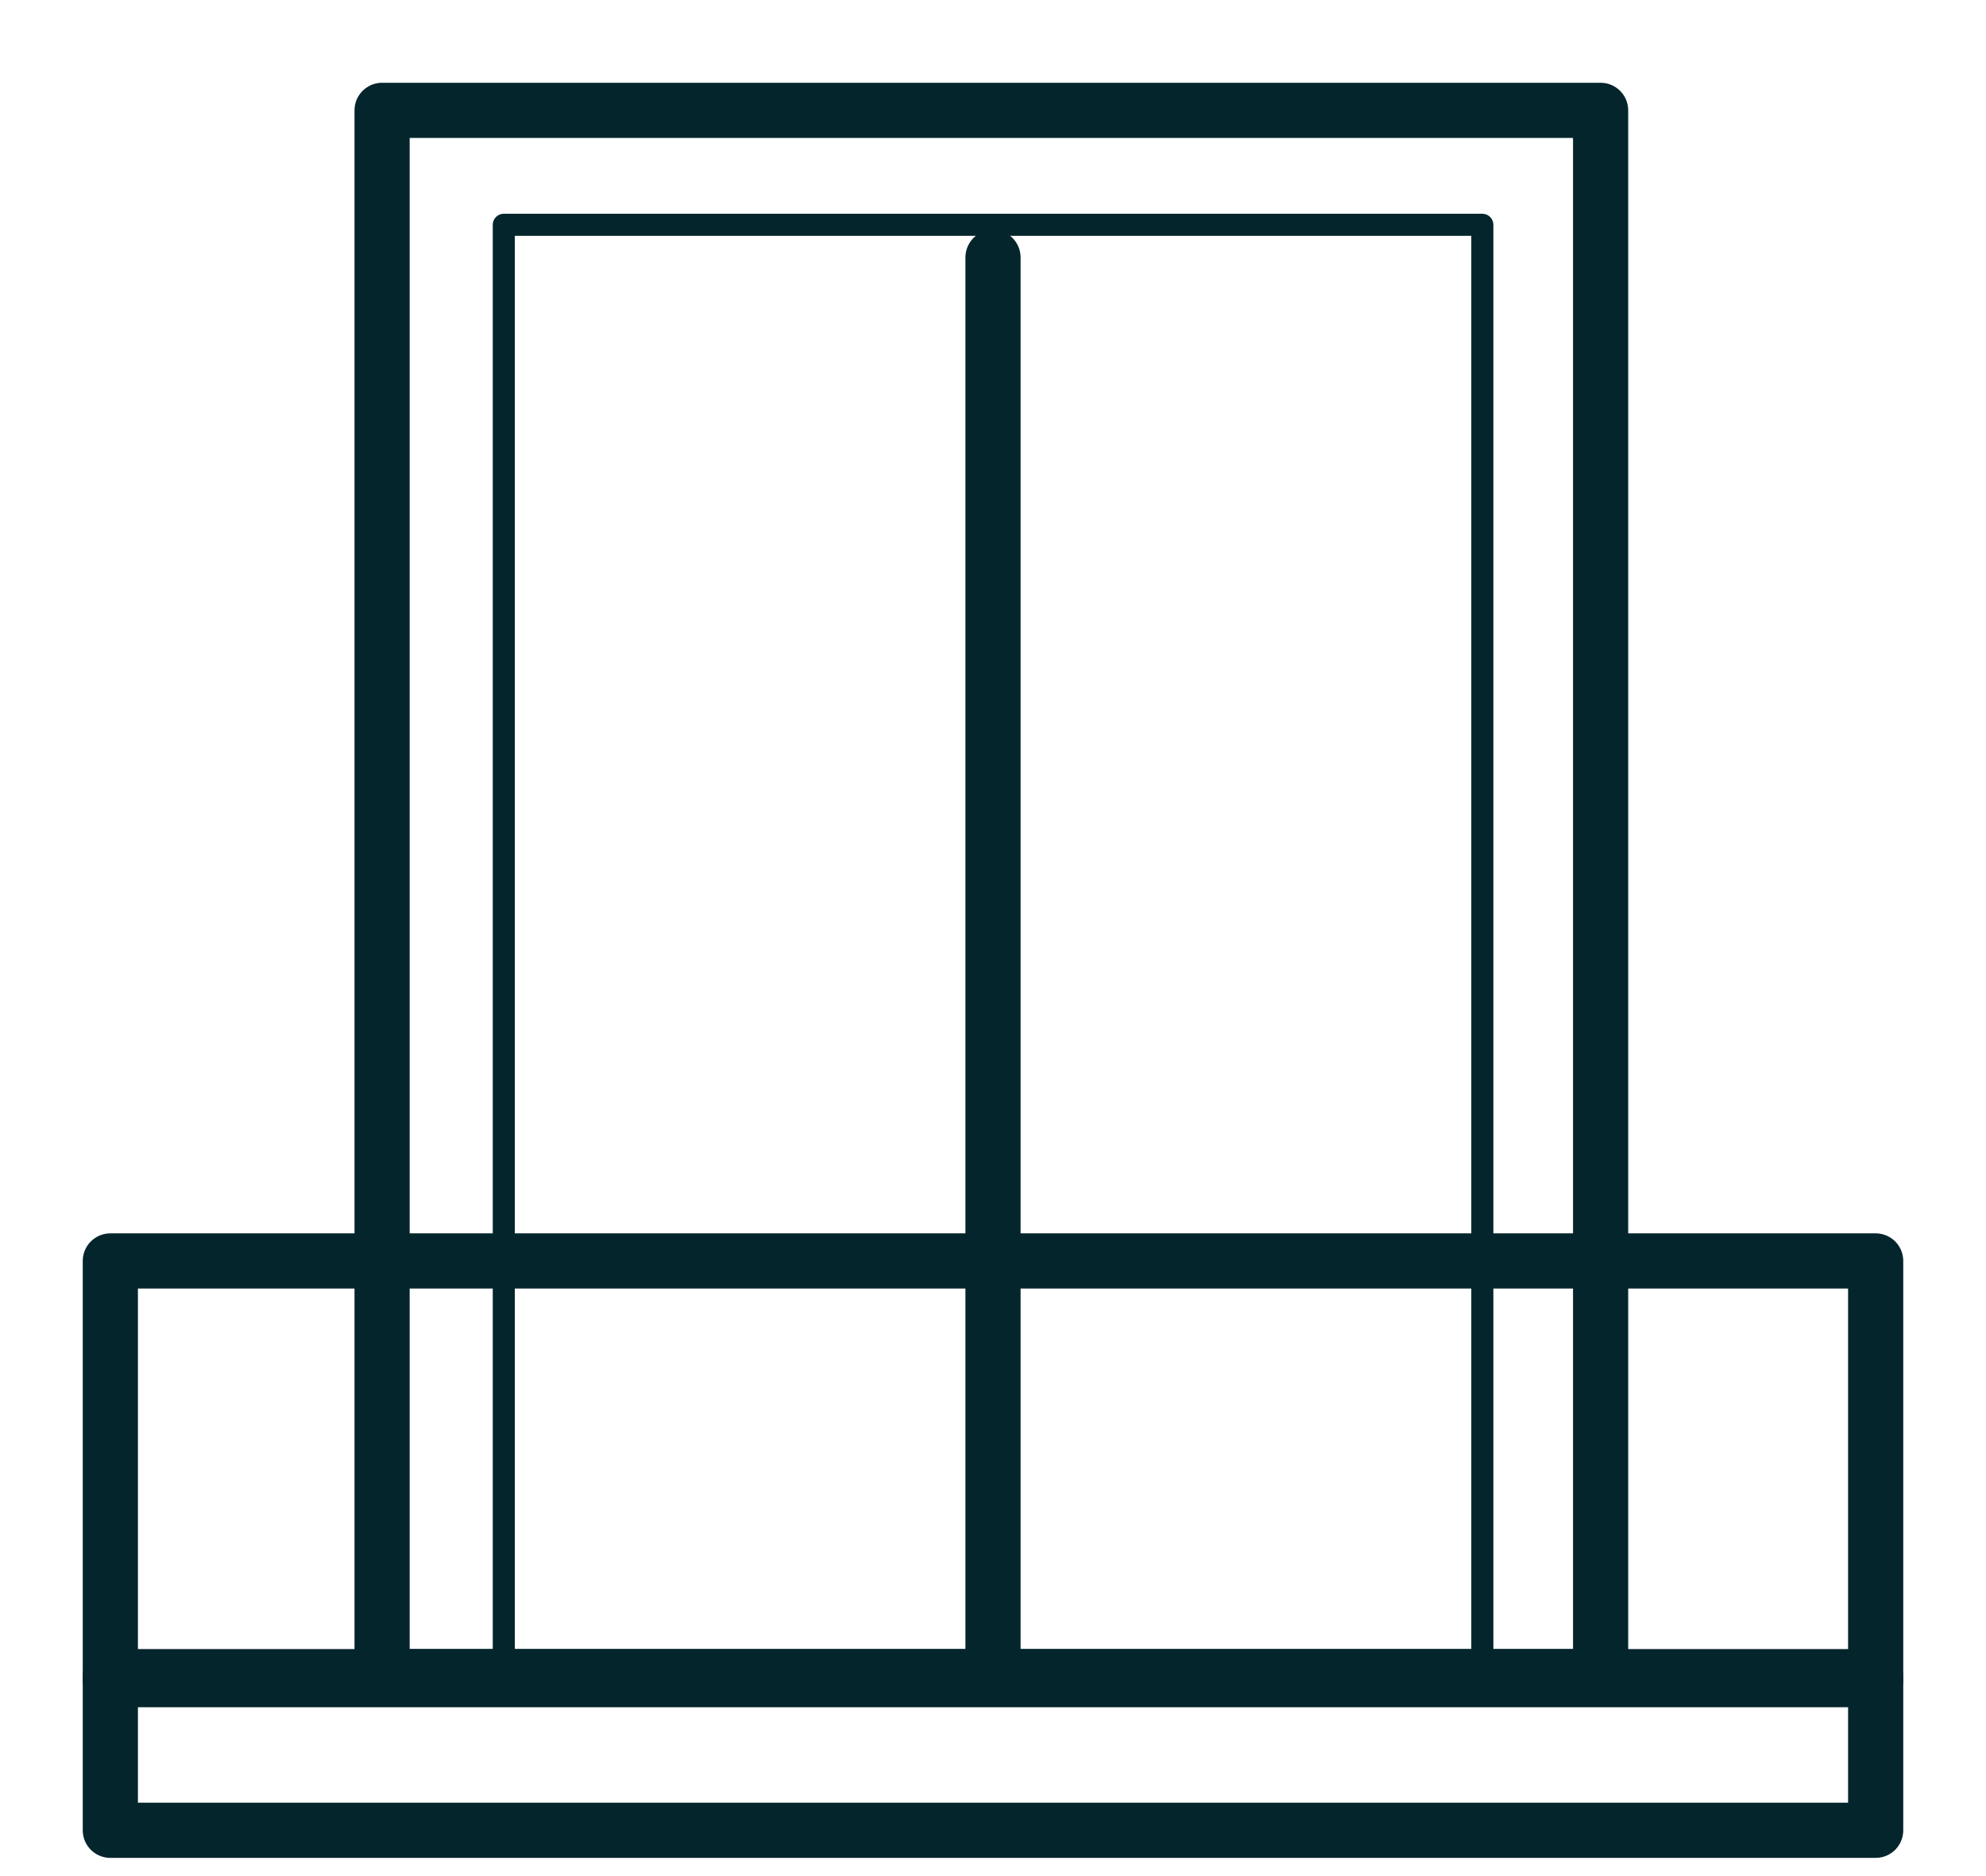 <svg width="18" height="17" viewBox="0 0 18 17" fill="none" xmlns="http://www.w3.org/2000/svg">
<path d="M17 15.193H1V16.585H17V15.193Z" stroke="#04252B" stroke-width="0.5" stroke-miterlimit="10" stroke-linecap="round" stroke-linejoin="round"/>
<path d="M17 11.426H1V15.22H17V11.426Z" stroke="#04252B" stroke-width="0.5" stroke-miterlimit="10" stroke-linecap="round" stroke-linejoin="round"/>
<path d="M13.435 2.037H4.566V15.193H13.435V2.037Z" stroke="#04252B" stroke-width="0.2" stroke-miterlimit="10" stroke-linecap="round" stroke-linejoin="round"/>
<path d="M9 2.333V15" stroke="#04252B" stroke-width="0.5" stroke-miterlimit="10" stroke-linecap="round" stroke-linejoin="round"/>
<path d="M14.507 1H3.463V15.193H14.507V1Z" stroke="#04252B" stroke-width="0.5" stroke-miterlimit="10" stroke-linecap="round" stroke-linejoin="round"/>
</svg>
